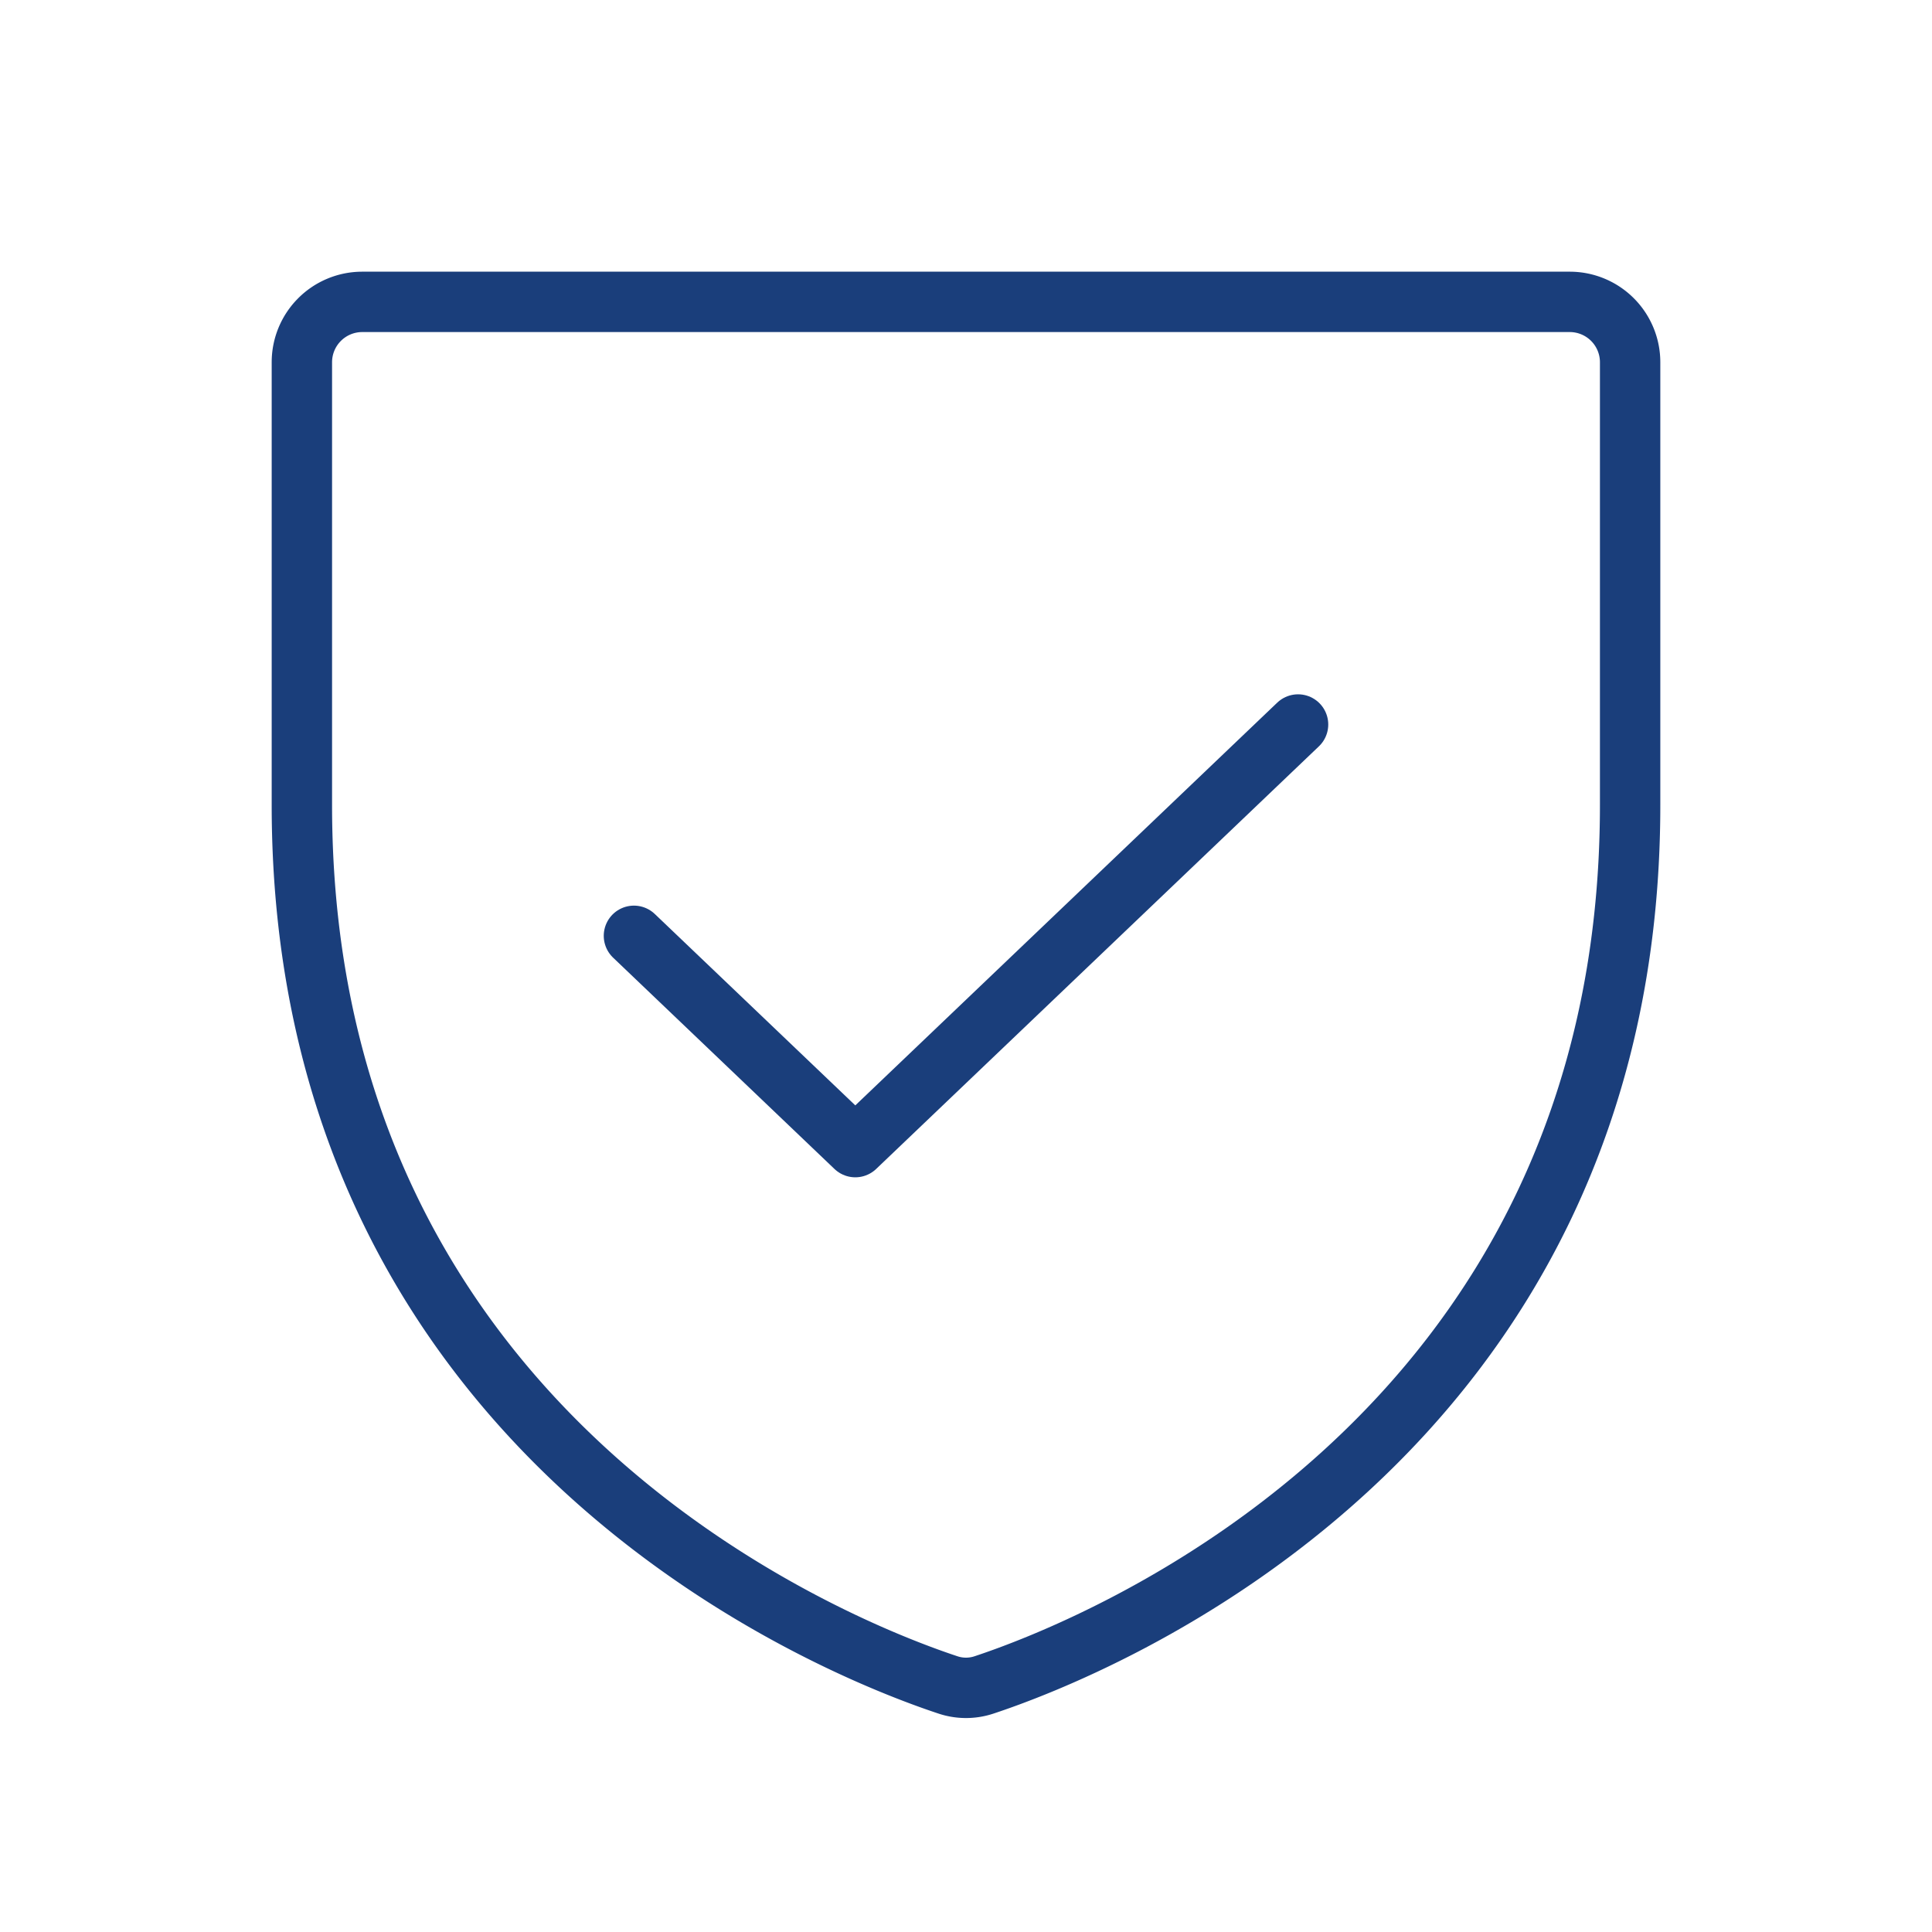 <?xml version="1.0" encoding="UTF-8"?> <svg xmlns="http://www.w3.org/2000/svg" width="192" height="192" fill="#1a3e7b" viewBox="0 0 256 256"><rect width="256" height="256" fill="none"></rect><path d="M40,106.667V48a8,8,0,0,1,8-8H208a8,8,0,0,1,8,8v58.667c0,84.015-71.306,111.85-85.544,116.571a7.548,7.548,0,0,1-4.912,0C111.306,218.517,40,190.682,40,106.667Z" fill="none" stroke="#1a3e7b" stroke-linecap="round" stroke-linejoin="round" stroke-width="8"></path><polyline points="172 96 113.333 152 84 124" fill="none" stroke="#1a3e7b" stroke-linecap="round" stroke-linejoin="round" stroke-width="8"></polyline></svg> 